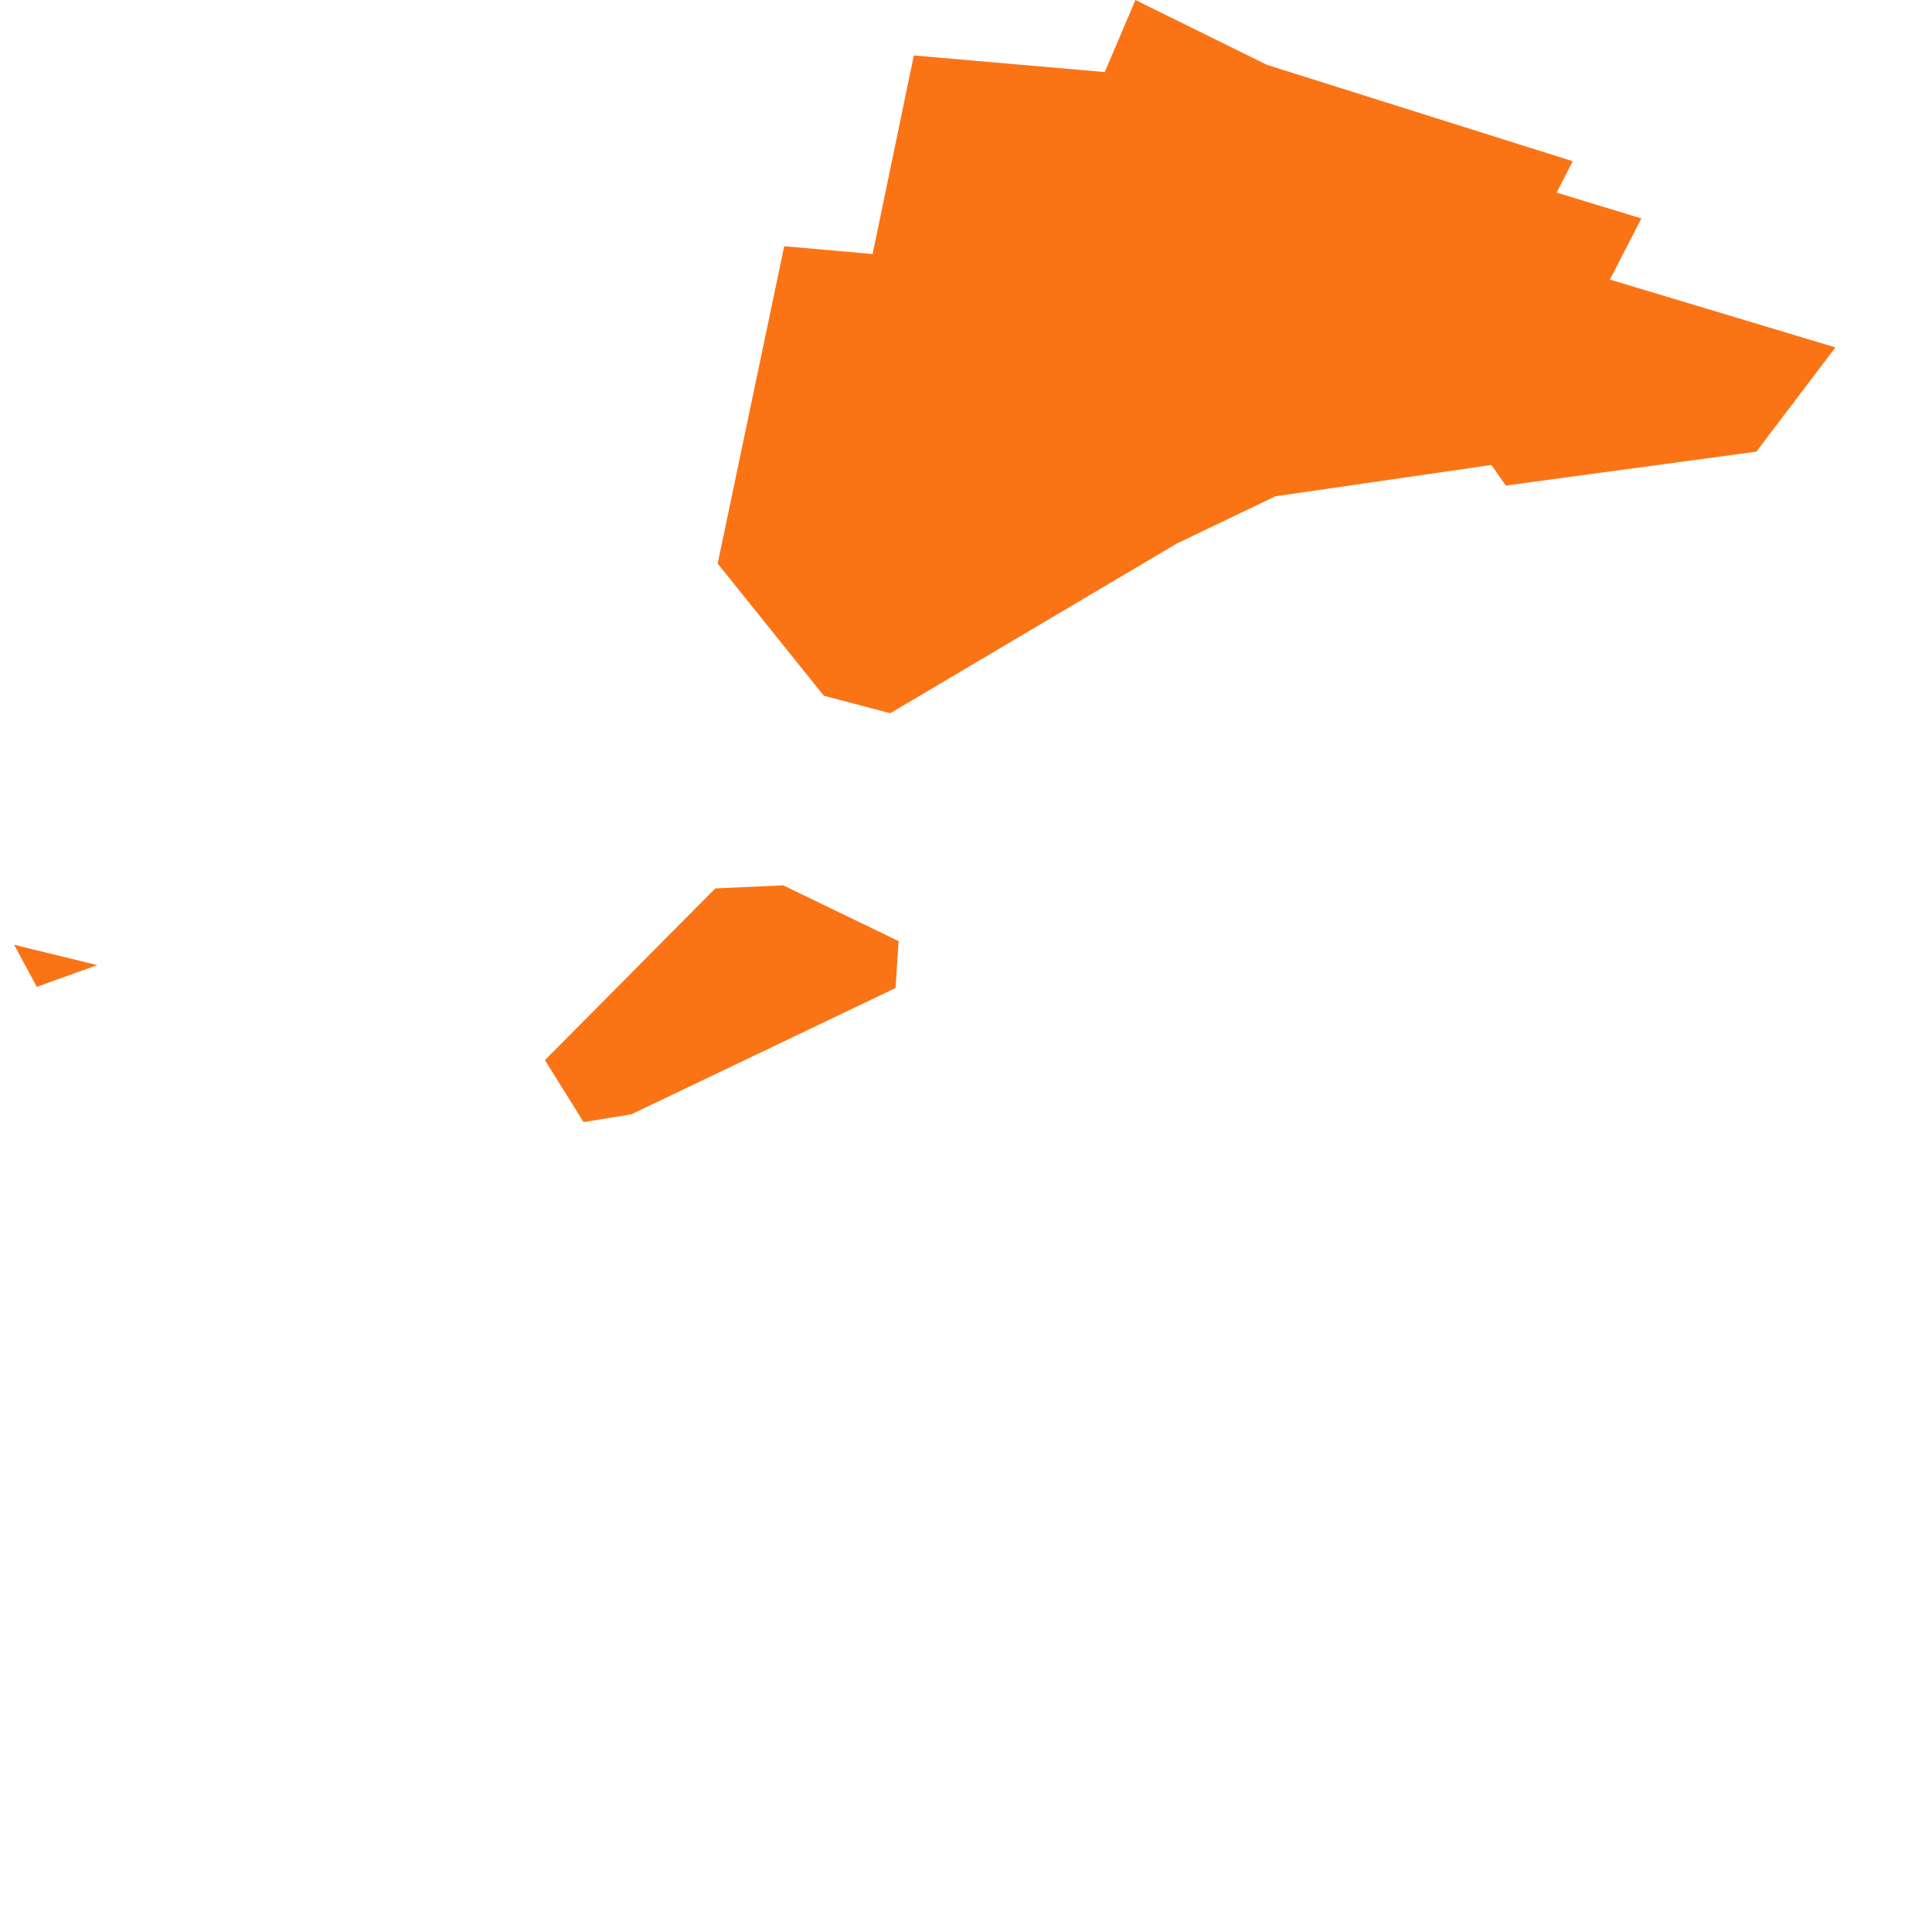 <svg width="256" height="256" xmlns="http://www.w3.org/2000/svg" filter="url(#shadow)"><filter id='shadow' color-interpolation-filters="sRGB" filterUnits="userSpaceOnUse" height="800" width="1600"> <feDropShadow dx="2" dy="2" stdDeviation="3" flood-opacity="0.5"/> </filter><style>path { fill: #fa7416; stroke-linejoin: bevel; transform: scale(0.95) }</style> <path d="M129.766,154.697 129.766,154.697 129.766,154.697 129.766,154.697 M150.657,143.715 150.657,143.715 150.657,143.715 150.657,143.715 M154.83,139.048 154.83,139.048 154.83,139.048 154.83,139.048 M157.809,133.769 157.809,133.769 157.809,133.769 157.809,133.769 M13.583,134.611 5.128,137.645 1.972,131.778 13.583,134.611 M163.627,130.114 163.627,130.114 163.627,130.114 163.627,130.114 M109.247,123.484 125.34,131.267 124.906,137.812 88.05,155.427 81.389,156.506 76.005,147.865 99.769,123.915 109.247,123.484 M162.865,125.45 162.865,125.45 162.865,125.45 162.865,125.45 M165.541,120.159 165.541,120.159 165.541,120.159 165.541,120.159 M166.78,110.406 166.78,110.406 166.78,110.406 166.78,110.406 M174.022,106.841 174.022,106.841 174.022,106.841 174.022,106.841 M25.946,99.579 25.946,99.579 25.946,99.579 25.946,99.579 M175.355,104.252 175.355,104.252 175.355,104.252 175.355,104.252 M181.384,94.987 181.384,94.987 181.384,94.987 181.384,94.987 M185.857,88.912 185.857,88.912 185.857,88.912 185.857,88.912 M186.745,86.074 186.745,86.074 186.745,86.074 186.745,86.074 M230.455,80.466 230.455,80.466 230.455,80.466 230.455,80.466 M176.728,9.048 219.371,22.489 217.111,26.863 228.938,30.466 224.547,38.995 256,48.456 244.975,62.995 210.034,67.724 208.017,64.854 177.882,69.223 164.116,75.824 124.171,99.481 114.907,97.04 100.1,78.607 109.379,34.341 121.71,35.428 127.462,7.73 154.089,10.052 158.368,0 176.728,9.048Z"/> </svg>
